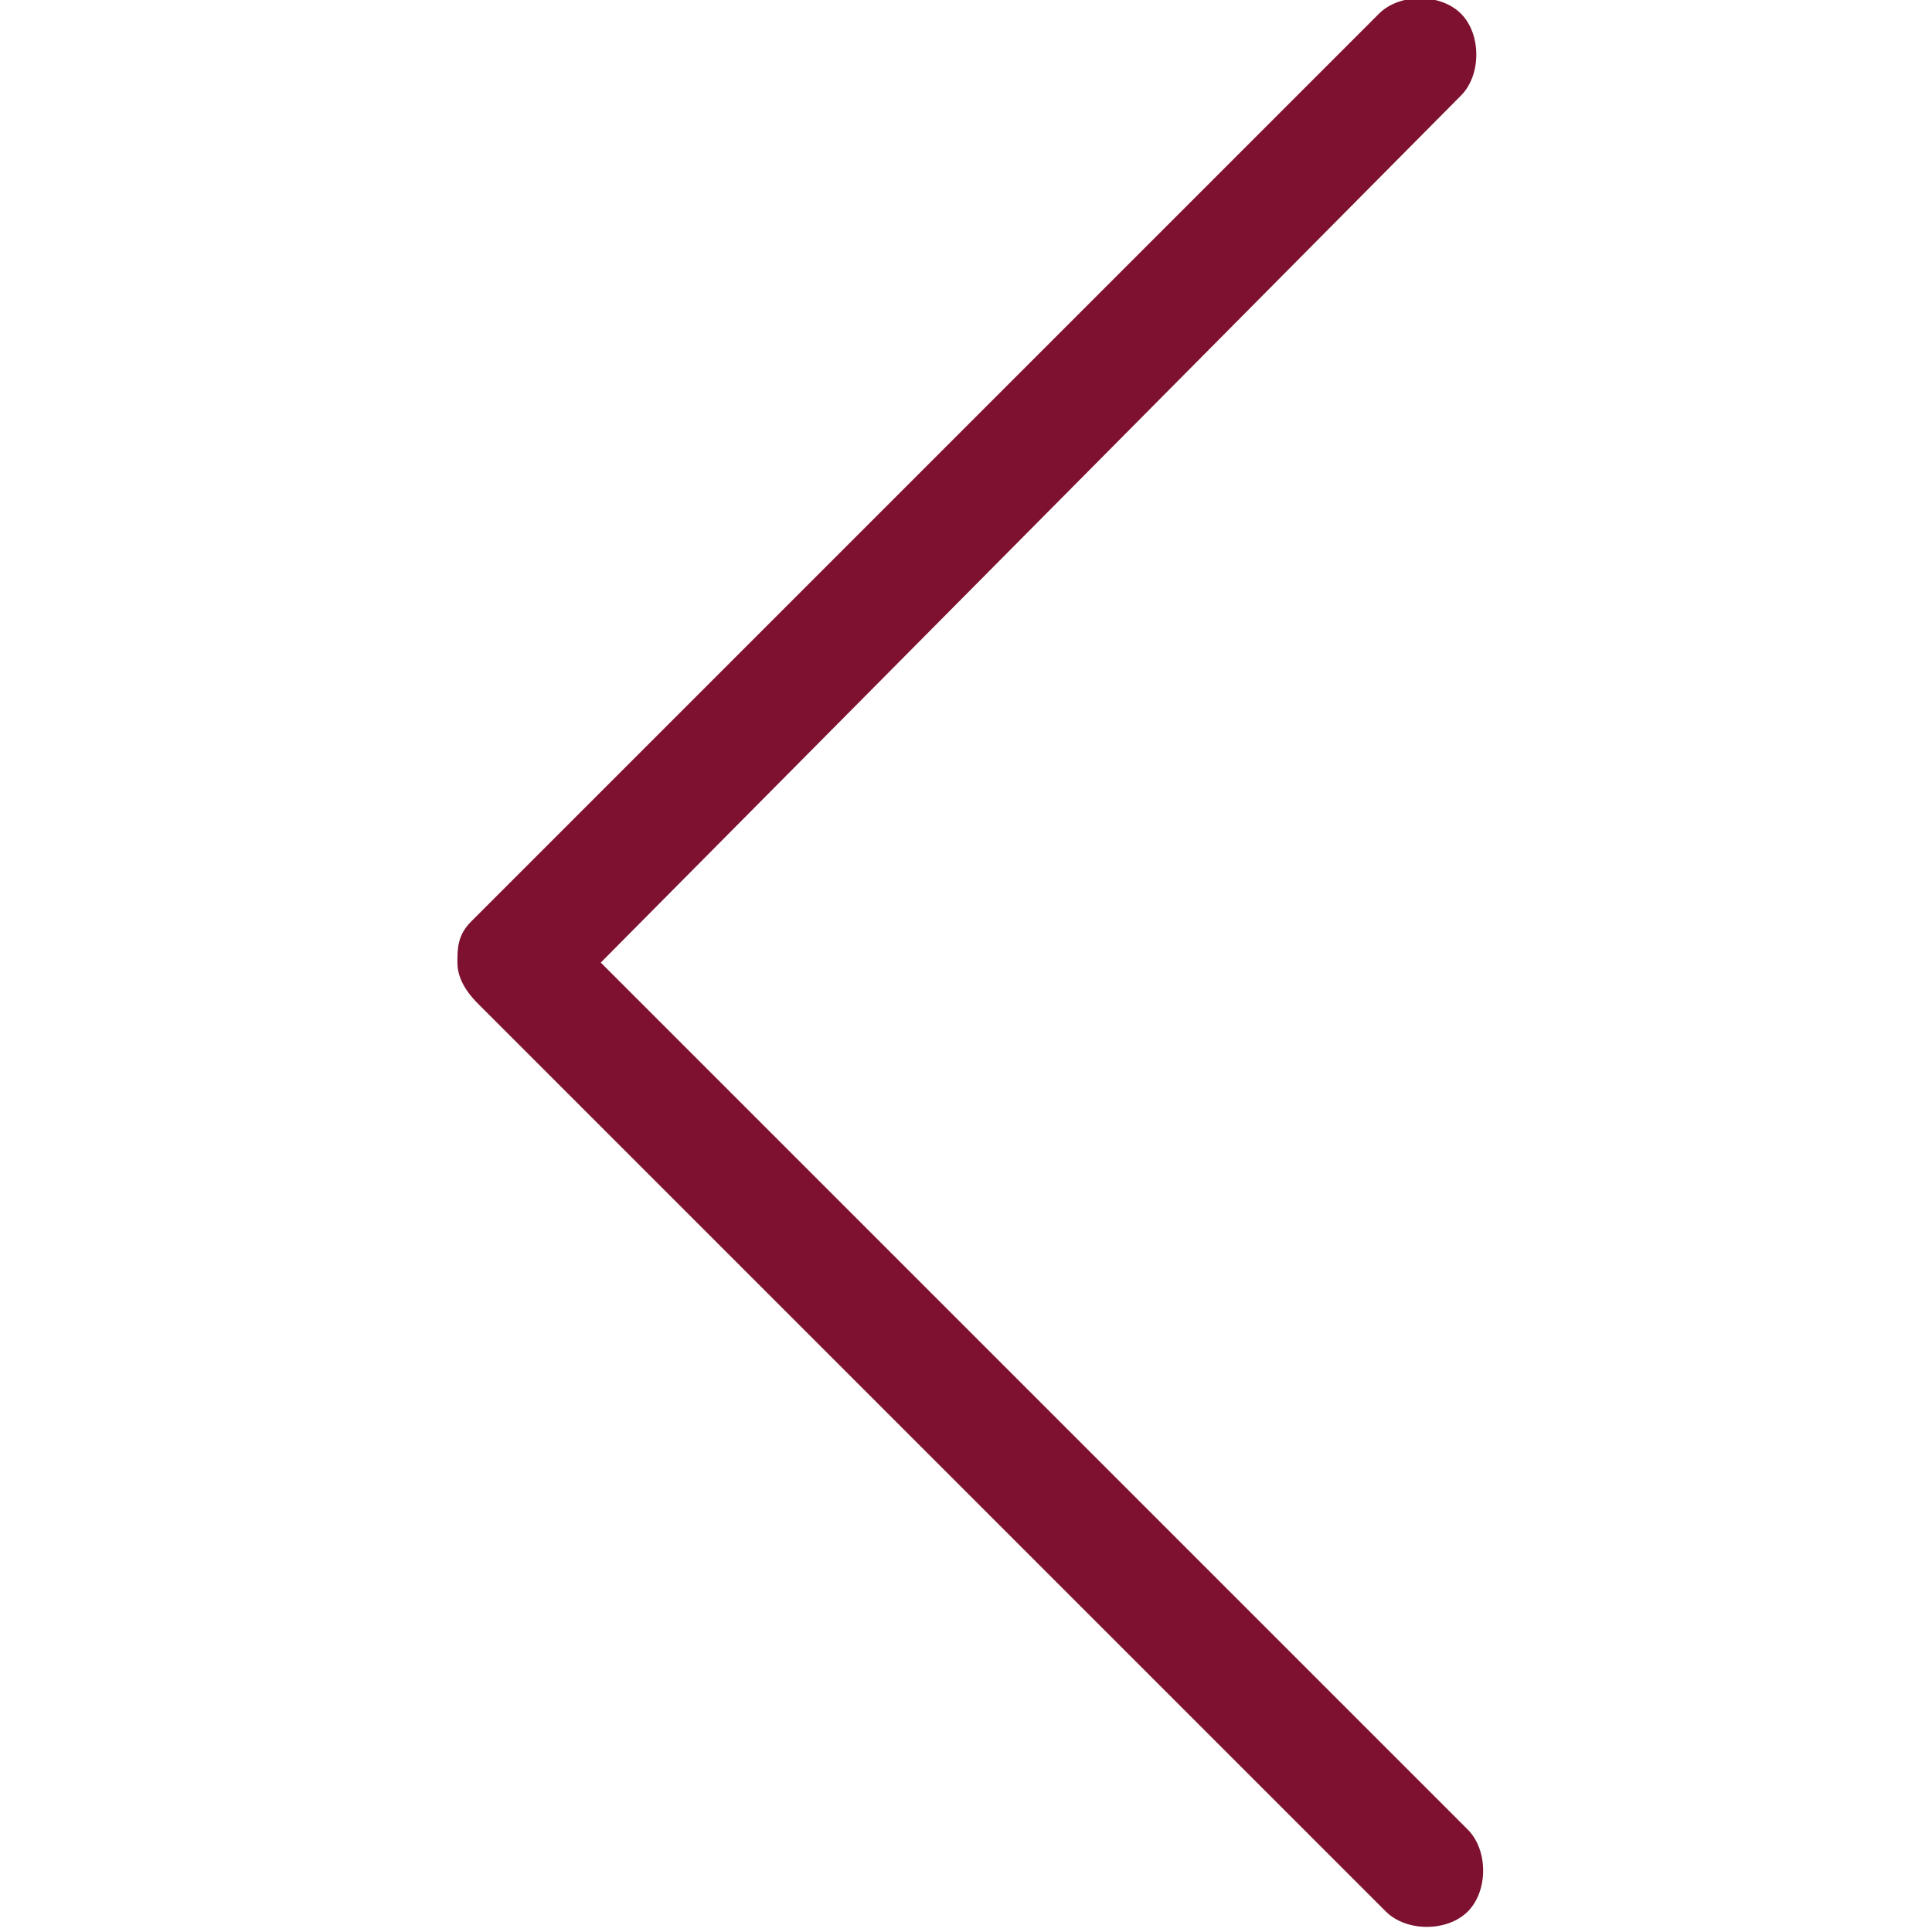 <?xml version="1.0" encoding="utf-8"?>
<!-- Generator: Adobe Illustrator 25.0.0, SVG Export Plug-In . SVG Version: 6.00 Build 0)  -->
<svg version="1.1"
	 id="Livello_1" xmlns:cc="http://creativecommons.org/ns#" xmlns:dc="http://purl.org/dc/elements/1.1/" xmlns:rdf="http://www.w3.org/1999/02/22-rdf-syntax-ns#" xmlns:svg="http://www.w3.org/2000/svg"
	 xmlns="http://www.w3.org/2000/svg" xmlns:xlink="http://www.w3.org/1999/xlink" x="0px" y="0px" viewBox="0 0 28.3 28.3"
	 style="enable-background:new 0 0 28.3 28.3;" xml:space="preserve">
<style type="text/css">
	.st0{fill:#7D112F;}
</style>
<path class="st0" d="M6.9,13.5L20.2,0.2c0.3-0.3,0.9-0.3,1.2,0s0.3,0.9,0,1.2L8.8,14.1l12.7,12.7c0.3,0.3,0.3,0.9,0,1.2
	c-0.3,0.3-0.9,0.3-1.2,0L7,14.7c-0.2-0.2-0.3-0.4-0.3-0.6S6.7,13.7,6.9,13.5z"/>
</svg>
